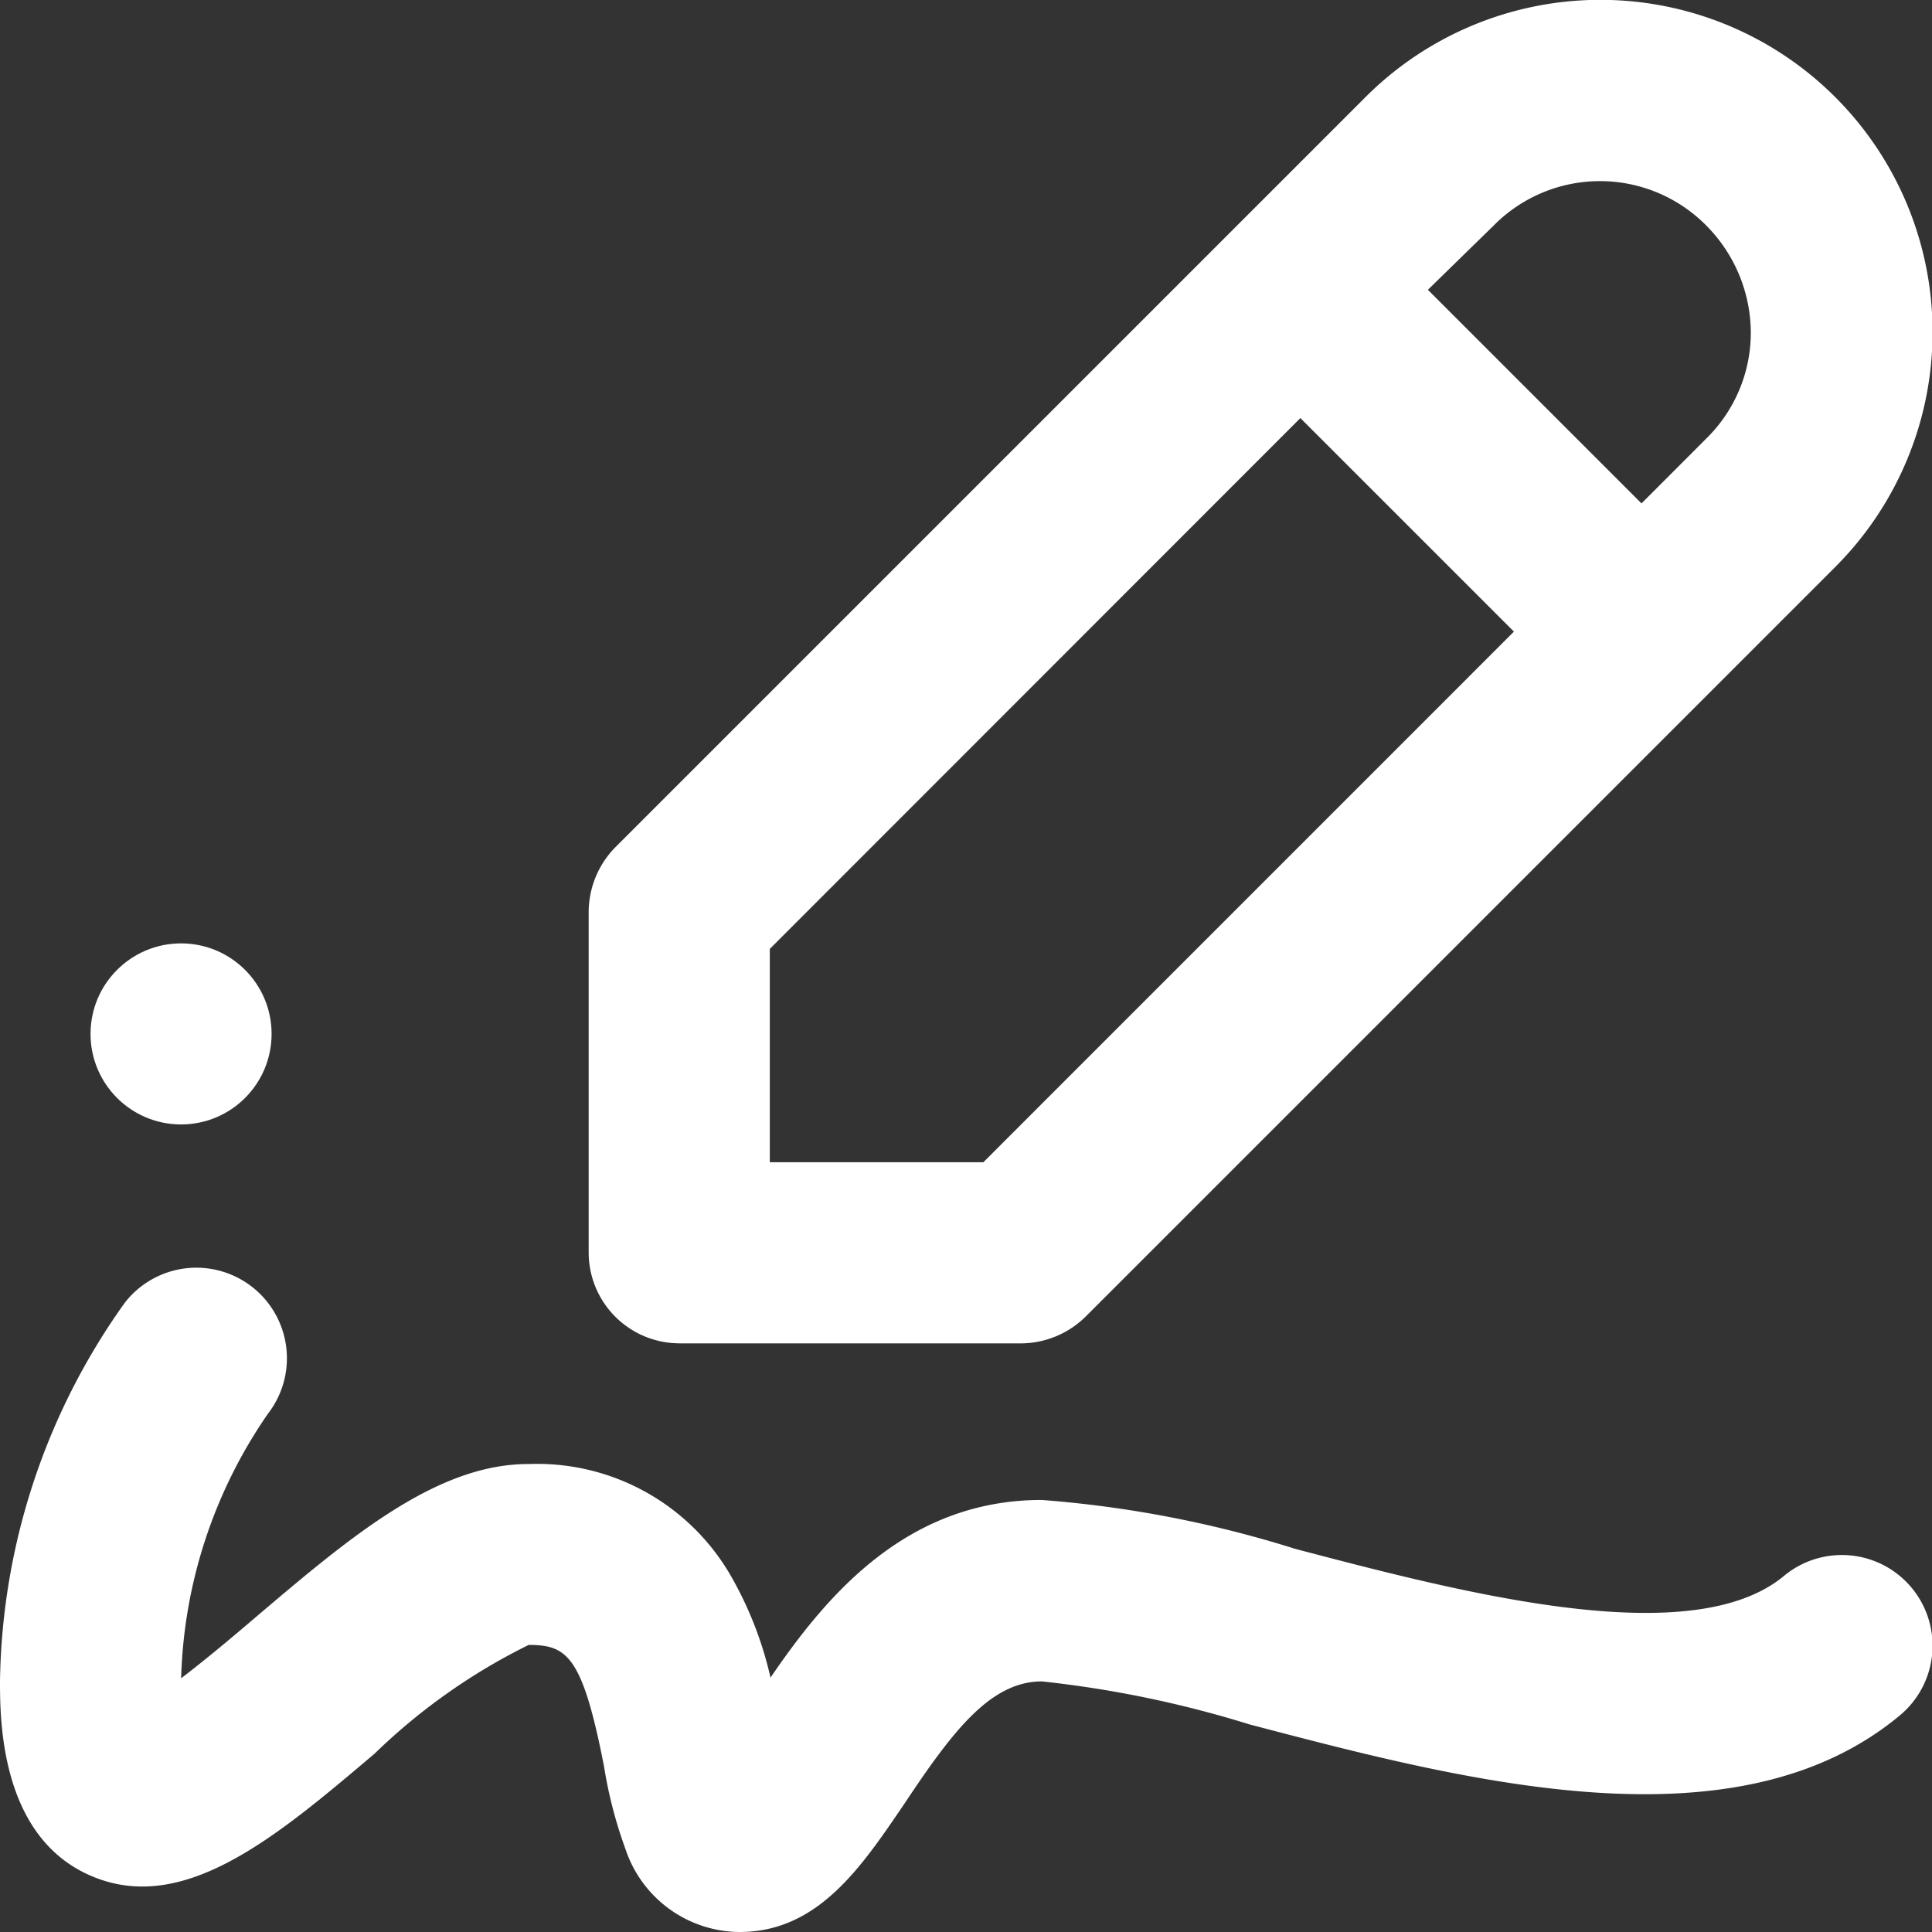 <svg xmlns="http://www.w3.org/2000/svg" width="30.453" height="30.453" viewBox="0 0 30.453 30.453">
  <rect x="0" y="0" width="30.453" height="30.453" fill="#333333" stroke="none"/>
  <g id="Signature" transform="translate(15.227 15.227)">
    <g id="Group_3" data-name="Group 3" transform="translate(-15.227 -15.227)">
      <path id="pen" d="M79.427,21.175h5.389a1.463,1.463,0,0,0,1.011-.416L97.652,8.934a5.236,5.236,0,0,0-7.411-7.4L78.416,13.359A1.463,1.463,0,0,0,78,14.37v5.377a1.432,1.432,0,0,0,1.427,1.427ZM92.263,3.557a2.355,2.355,0,0,1,3.355,0,2.409,2.409,0,0,1,.7,1.677,2.339,2.339,0,0,1-.7,1.677L94.595,7.935,91.228,4.568Zm-11.408,11.4L89.218,6.59l3.366,3.366L84.221,18.32H80.855Z" transform="translate(-68.721 0)" fill="#fff"/>
      <circle id="dot" cx="1.427" cy="1.427" r="1.427" transform="translate(1.427 14.87)" fill="#fff"/>
      <path id="writing" d="M11.658,178.448a1.908,1.908,0,0,1-1.8-1.31,6.959,6.959,0,0,1-.337-1.3c-.342-1.751-.585-1.914-1.188-1.915a9.537,9.537,0,0,0-2.43,1.715c-1.568,1.329-3.048,2.585-4.524,1.9C0,176.9,0,175.086,0,174.488a10.5,10.5,0,0,1,1.966-5.957,1.427,1.427,0,1,1,2.258,1.747,7.7,7.7,0,0,0-1.369,4.171c.393-.3.85-.684,1.2-.984,1.451-1.231,2.822-2.393,4.268-2.393A3.524,3.524,0,0,1,11.5,172.8a5.787,5.787,0,0,1,.645,1.638c.852-1.245,2.112-2.8,4.275-2.8a17.779,17.779,0,0,1,4,.772c2.633.691,6.24,1.638,7.7.425a1.428,1.428,0,0,1,1.825,2.2c-2.588,2.152-6.836,1.037-10.249.141a17.185,17.185,0,0,0-3.273-.678c-.821,0-1.421.806-2.179,1.945C13.577,177.423,12.895,178.448,11.658,178.448Z" transform="translate(0 -147.995)" fill="#fff"/>
    </g>
  </g>
</svg>
